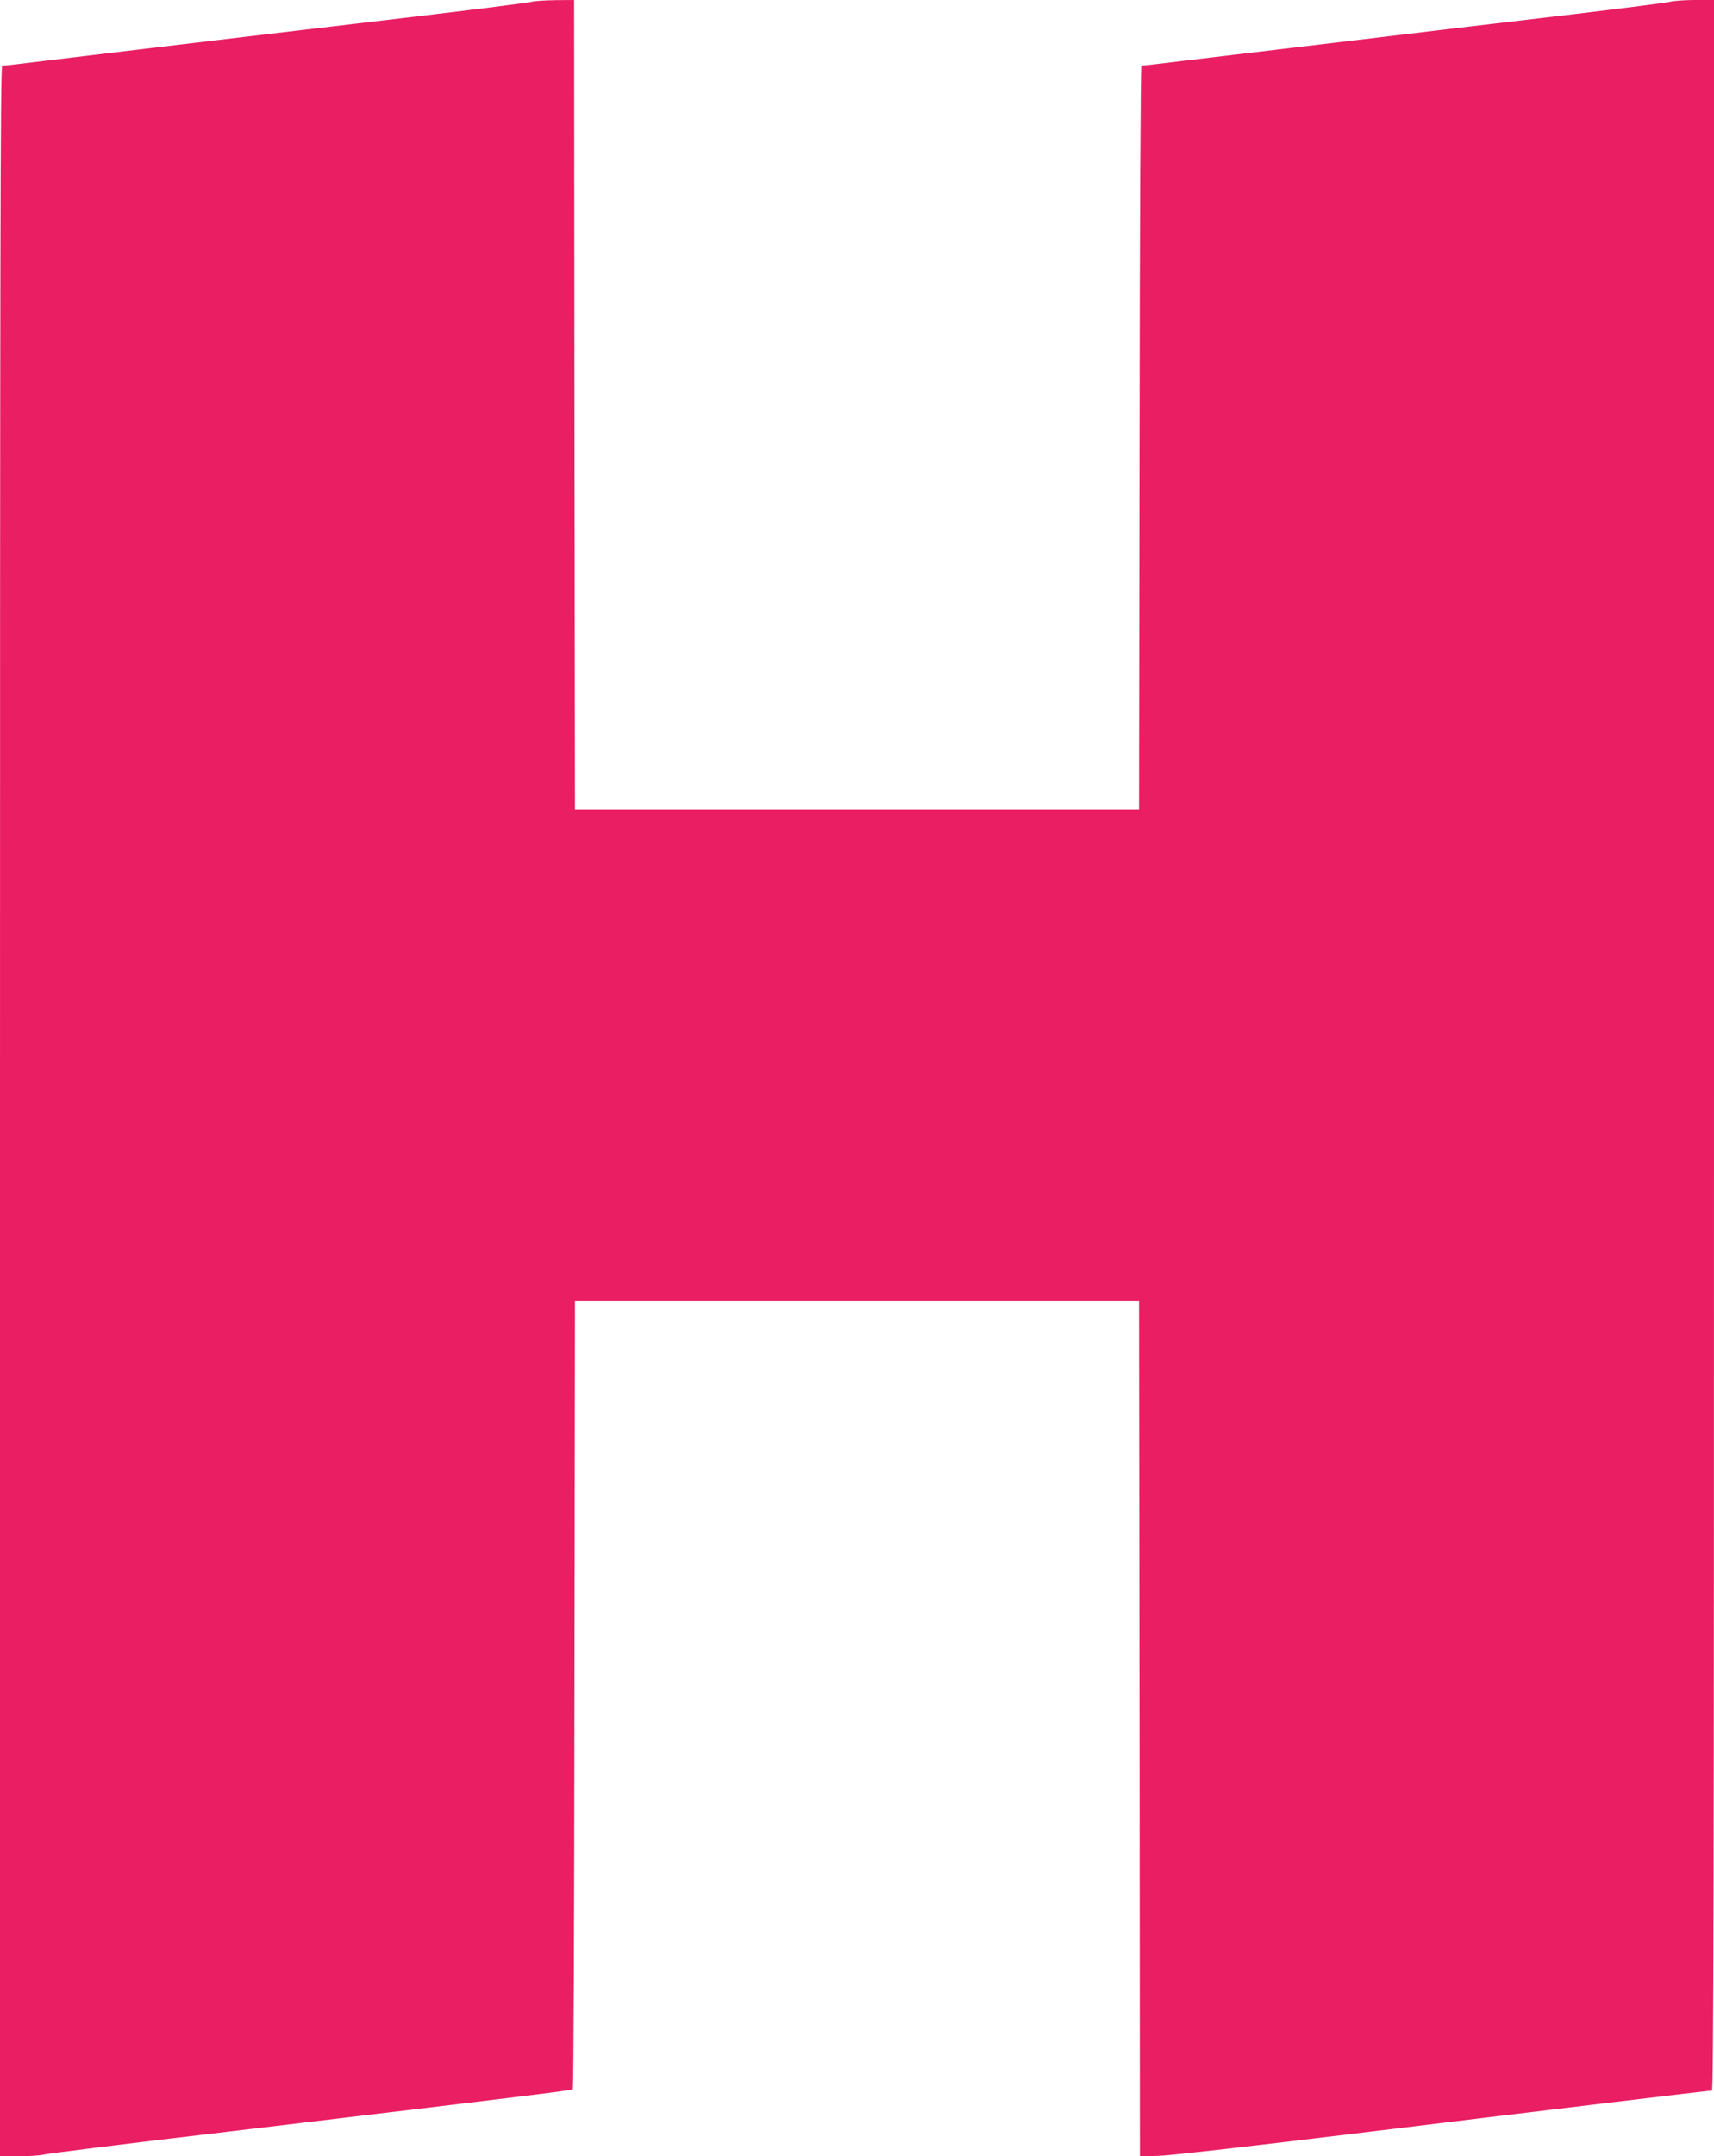 <?xml version="1.0" standalone="no"?>
<!DOCTYPE svg PUBLIC "-//W3C//DTD SVG 20010904//EN"
 "http://www.w3.org/TR/2001/REC-SVG-20010904/DTD/svg10.dtd">
<svg version="1.0" xmlns="http://www.w3.org/2000/svg"
 width="1018pt" height="1280pt" viewBox="0 0 1018 1280"
 preserveAspectRatio="xMidYMid meet">
<g transform="translate(0,1280) scale(0.1,-0.1)"
fill="#e91e63" stroke="none">
<path d="M3155 12789 c-16 -5 -313 -43 -660 -84 -686 -81 -1792 -213 -2055
-245 -352 -43 -415 -50 -427 -50 -11 0 -13 -1170 -13 -6205 l0 -6205 111 0
c62 0 128 5 148 10 20 6 509 67 1086 135 1847 221 2050 246 2057 253 5 5 9
1058 10 2342 l3 2335 1675 0 1675 0 3 -2538 2 -2538 118 4 c64 2 578 61 1142
130 1113 136 2118 257 2138 257 9 0 12 1248 12 6205 l0 6205 -111 0 c-62 0
-128 -5 -148 -10 -20 -6 -281 -39 -581 -75 -300 -35 -885 -105 -1300 -155
-415 -50 -867 -104 -1004 -120 -136 -17 -252 -30 -257 -30 -5 0 -10 -944 -11
-2207 l-3 -2208 -1675 0 -1675 0 -3 2403 -2 2402 -113 -1 c-61 -1 -125 -5
-142 -10z"/>
</g>
</svg>
